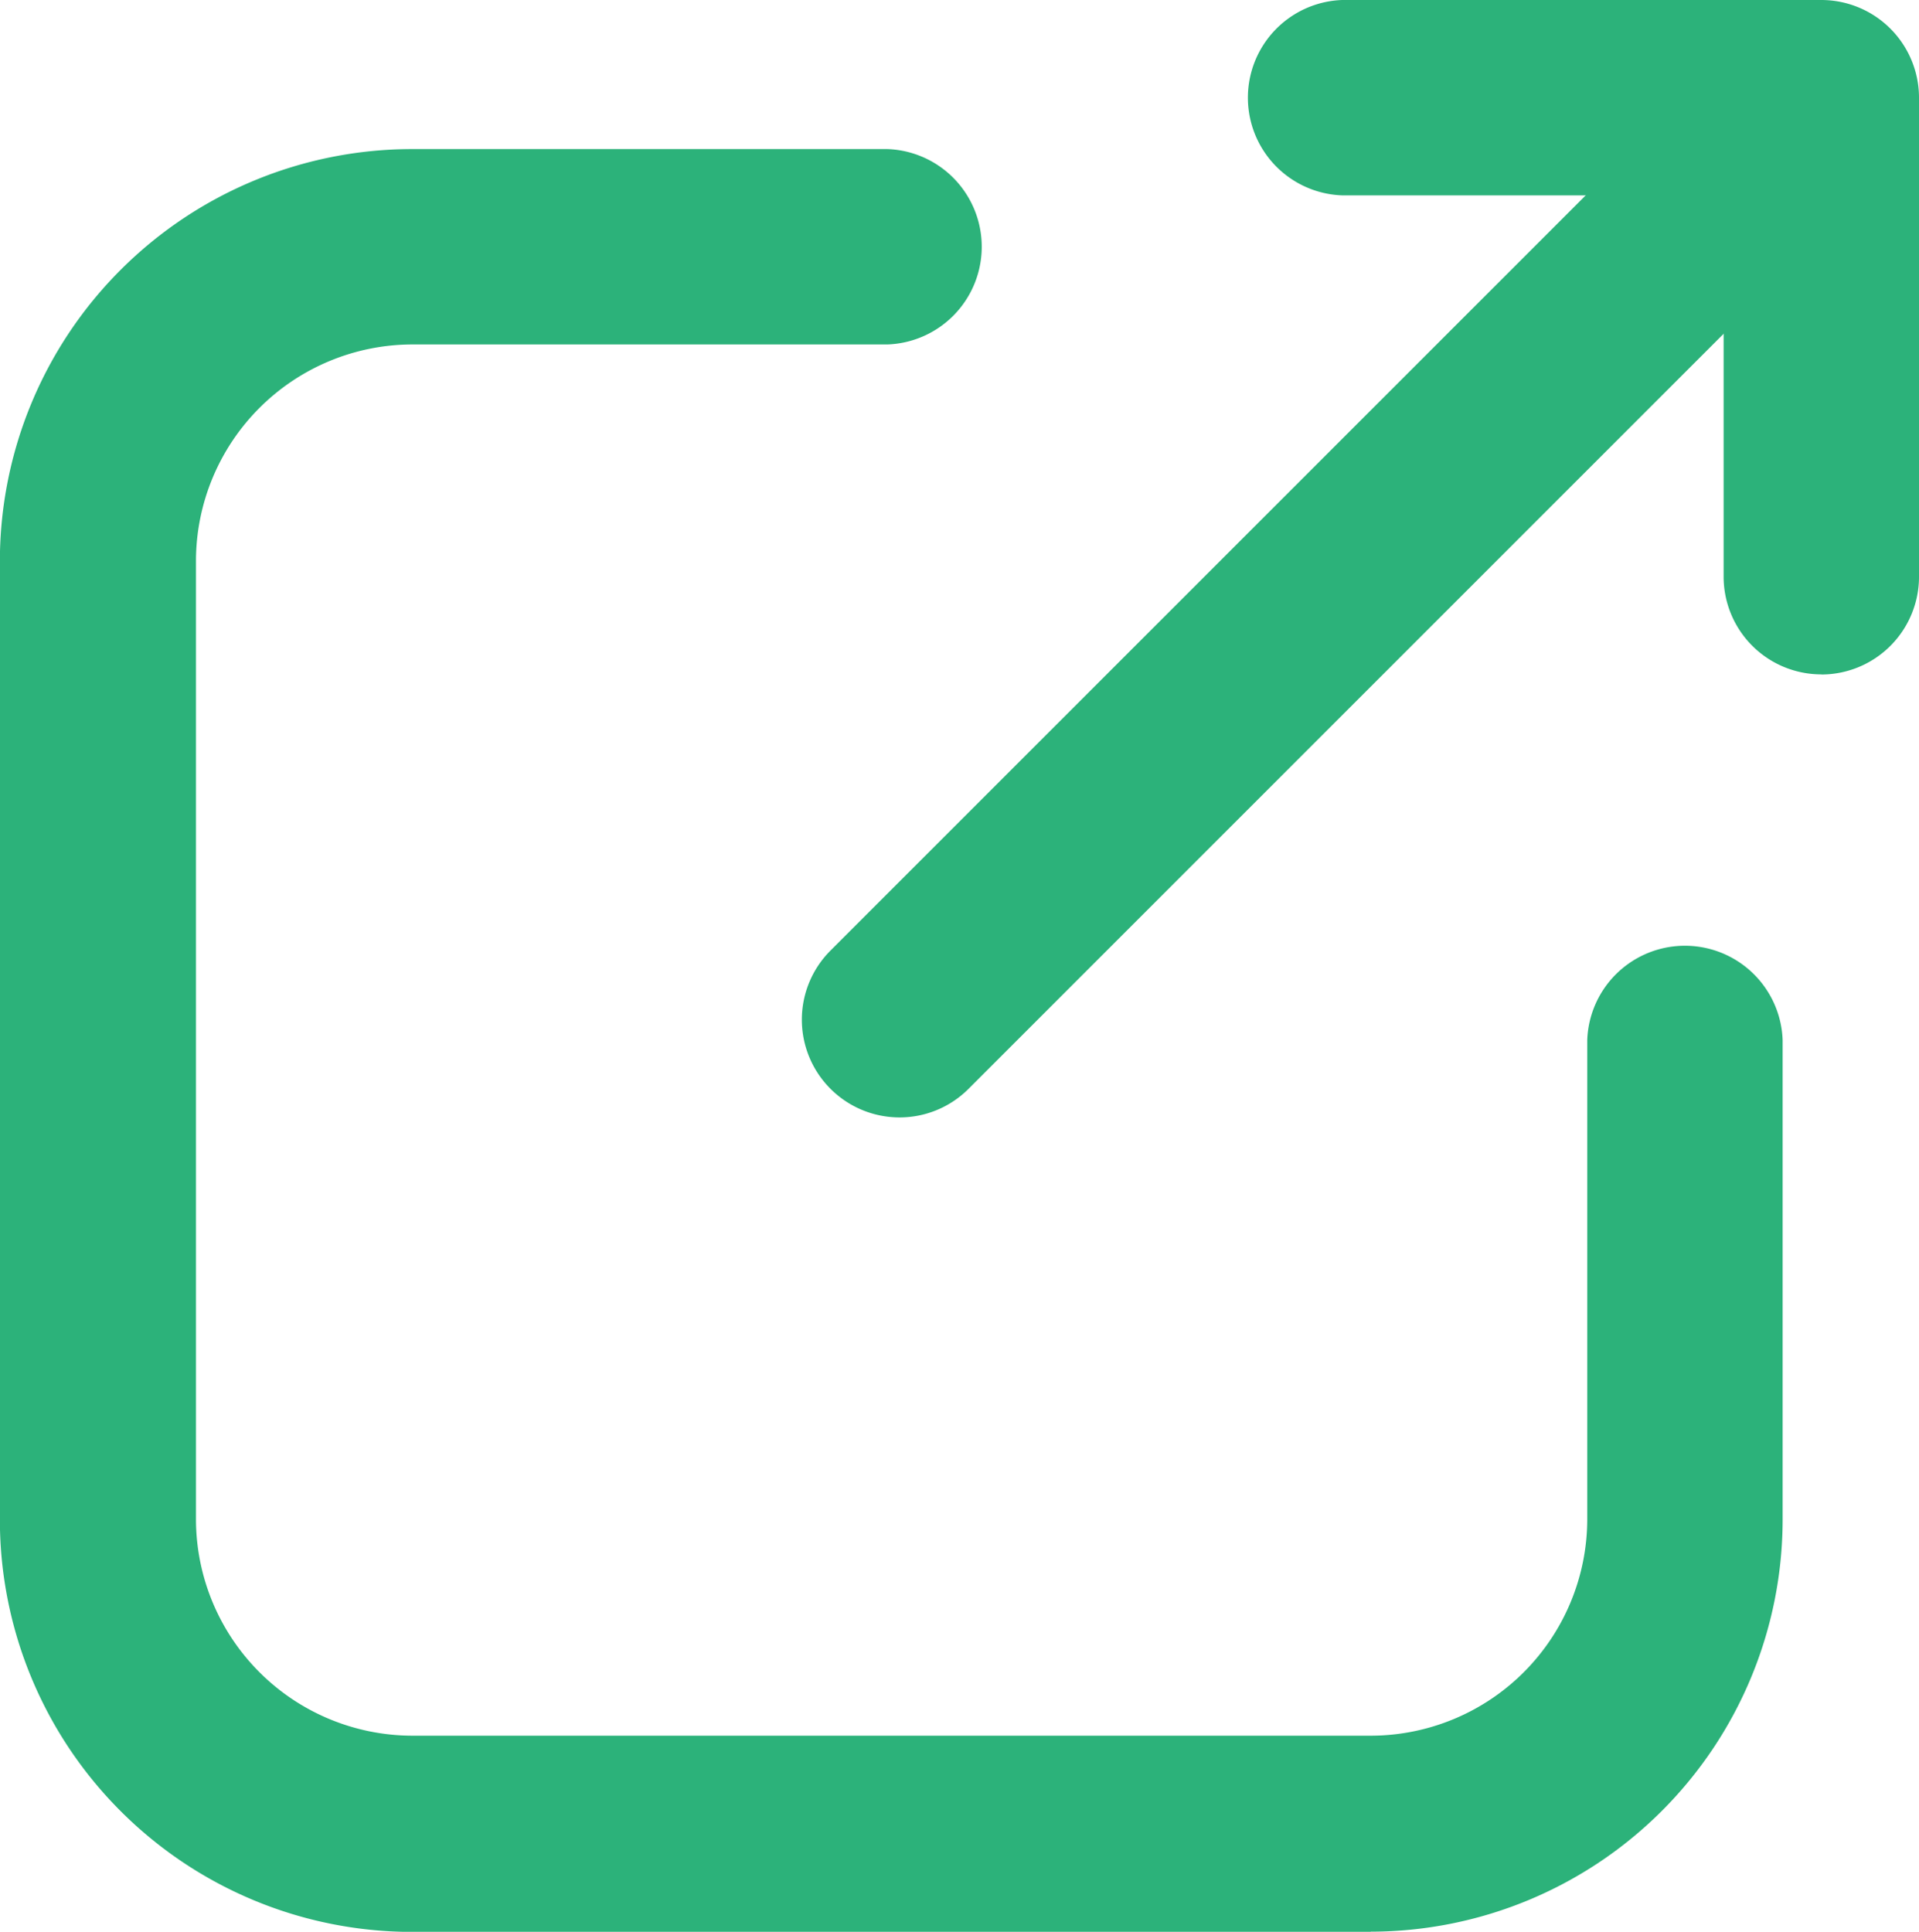 <svg id="グループ_184" data-name="グループ 184" xmlns="http://www.w3.org/2000/svg" xmlns:xlink="http://www.w3.org/1999/xlink" width="16" height="16.107" viewBox="0 0 16 16.107">
  <defs>
    <clipPath id="clip-path">
      <rect id="長方形_24" data-name="長方形 24" width="16" height="16.107" fill="#2cb27a"/>
    </clipPath>
  </defs>
  <g id="グループ_74" data-name="グループ 74" clip-path="url(#clip-path)">
    <path id="パス_387" data-name="パス 387" d="M11.432,48.175h-8A3.438,3.438,0,0,1,0,44.741v-8A3.438,3.438,0,0,1,3.435,33.31H7.4a.815.815,0,0,1,0,1.629H3.435a1.807,1.807,0,0,0-1.8,1.8v8a1.807,1.807,0,0,0,1.8,1.8h8a1.807,1.807,0,0,0,1.8-1.8v-4a.815.815,0,0,1,1.629,0v4a3.438,3.438,0,0,1-3.434,3.434" transform="translate(-0.001 -32.067)" fill="#2cb27a"/>
    <path id="パス_388" data-name="パス 388" d="M180.037,14.1a.815.815,0,0,1-.576-1.391l7.5-7.5a.815.815,0,0,1,1.152,1.152l-7.5,7.5a.812.812,0,0,1-.576.239" transform="translate(-172.537 -4.783)" fill="#2cb27a"/>
    <path id="パス_389" data-name="パス 389" d="M282.983,5.623a.815.815,0,0,1-.815-.815V1.629h-3.18a.815.815,0,0,1,0-1.629h3.994a.815.815,0,0,1,.815.815V4.809a.815.815,0,0,1-.815.815" transform="translate(-267.797)" fill="#2cb27a"/>
  </g>
</svg>
